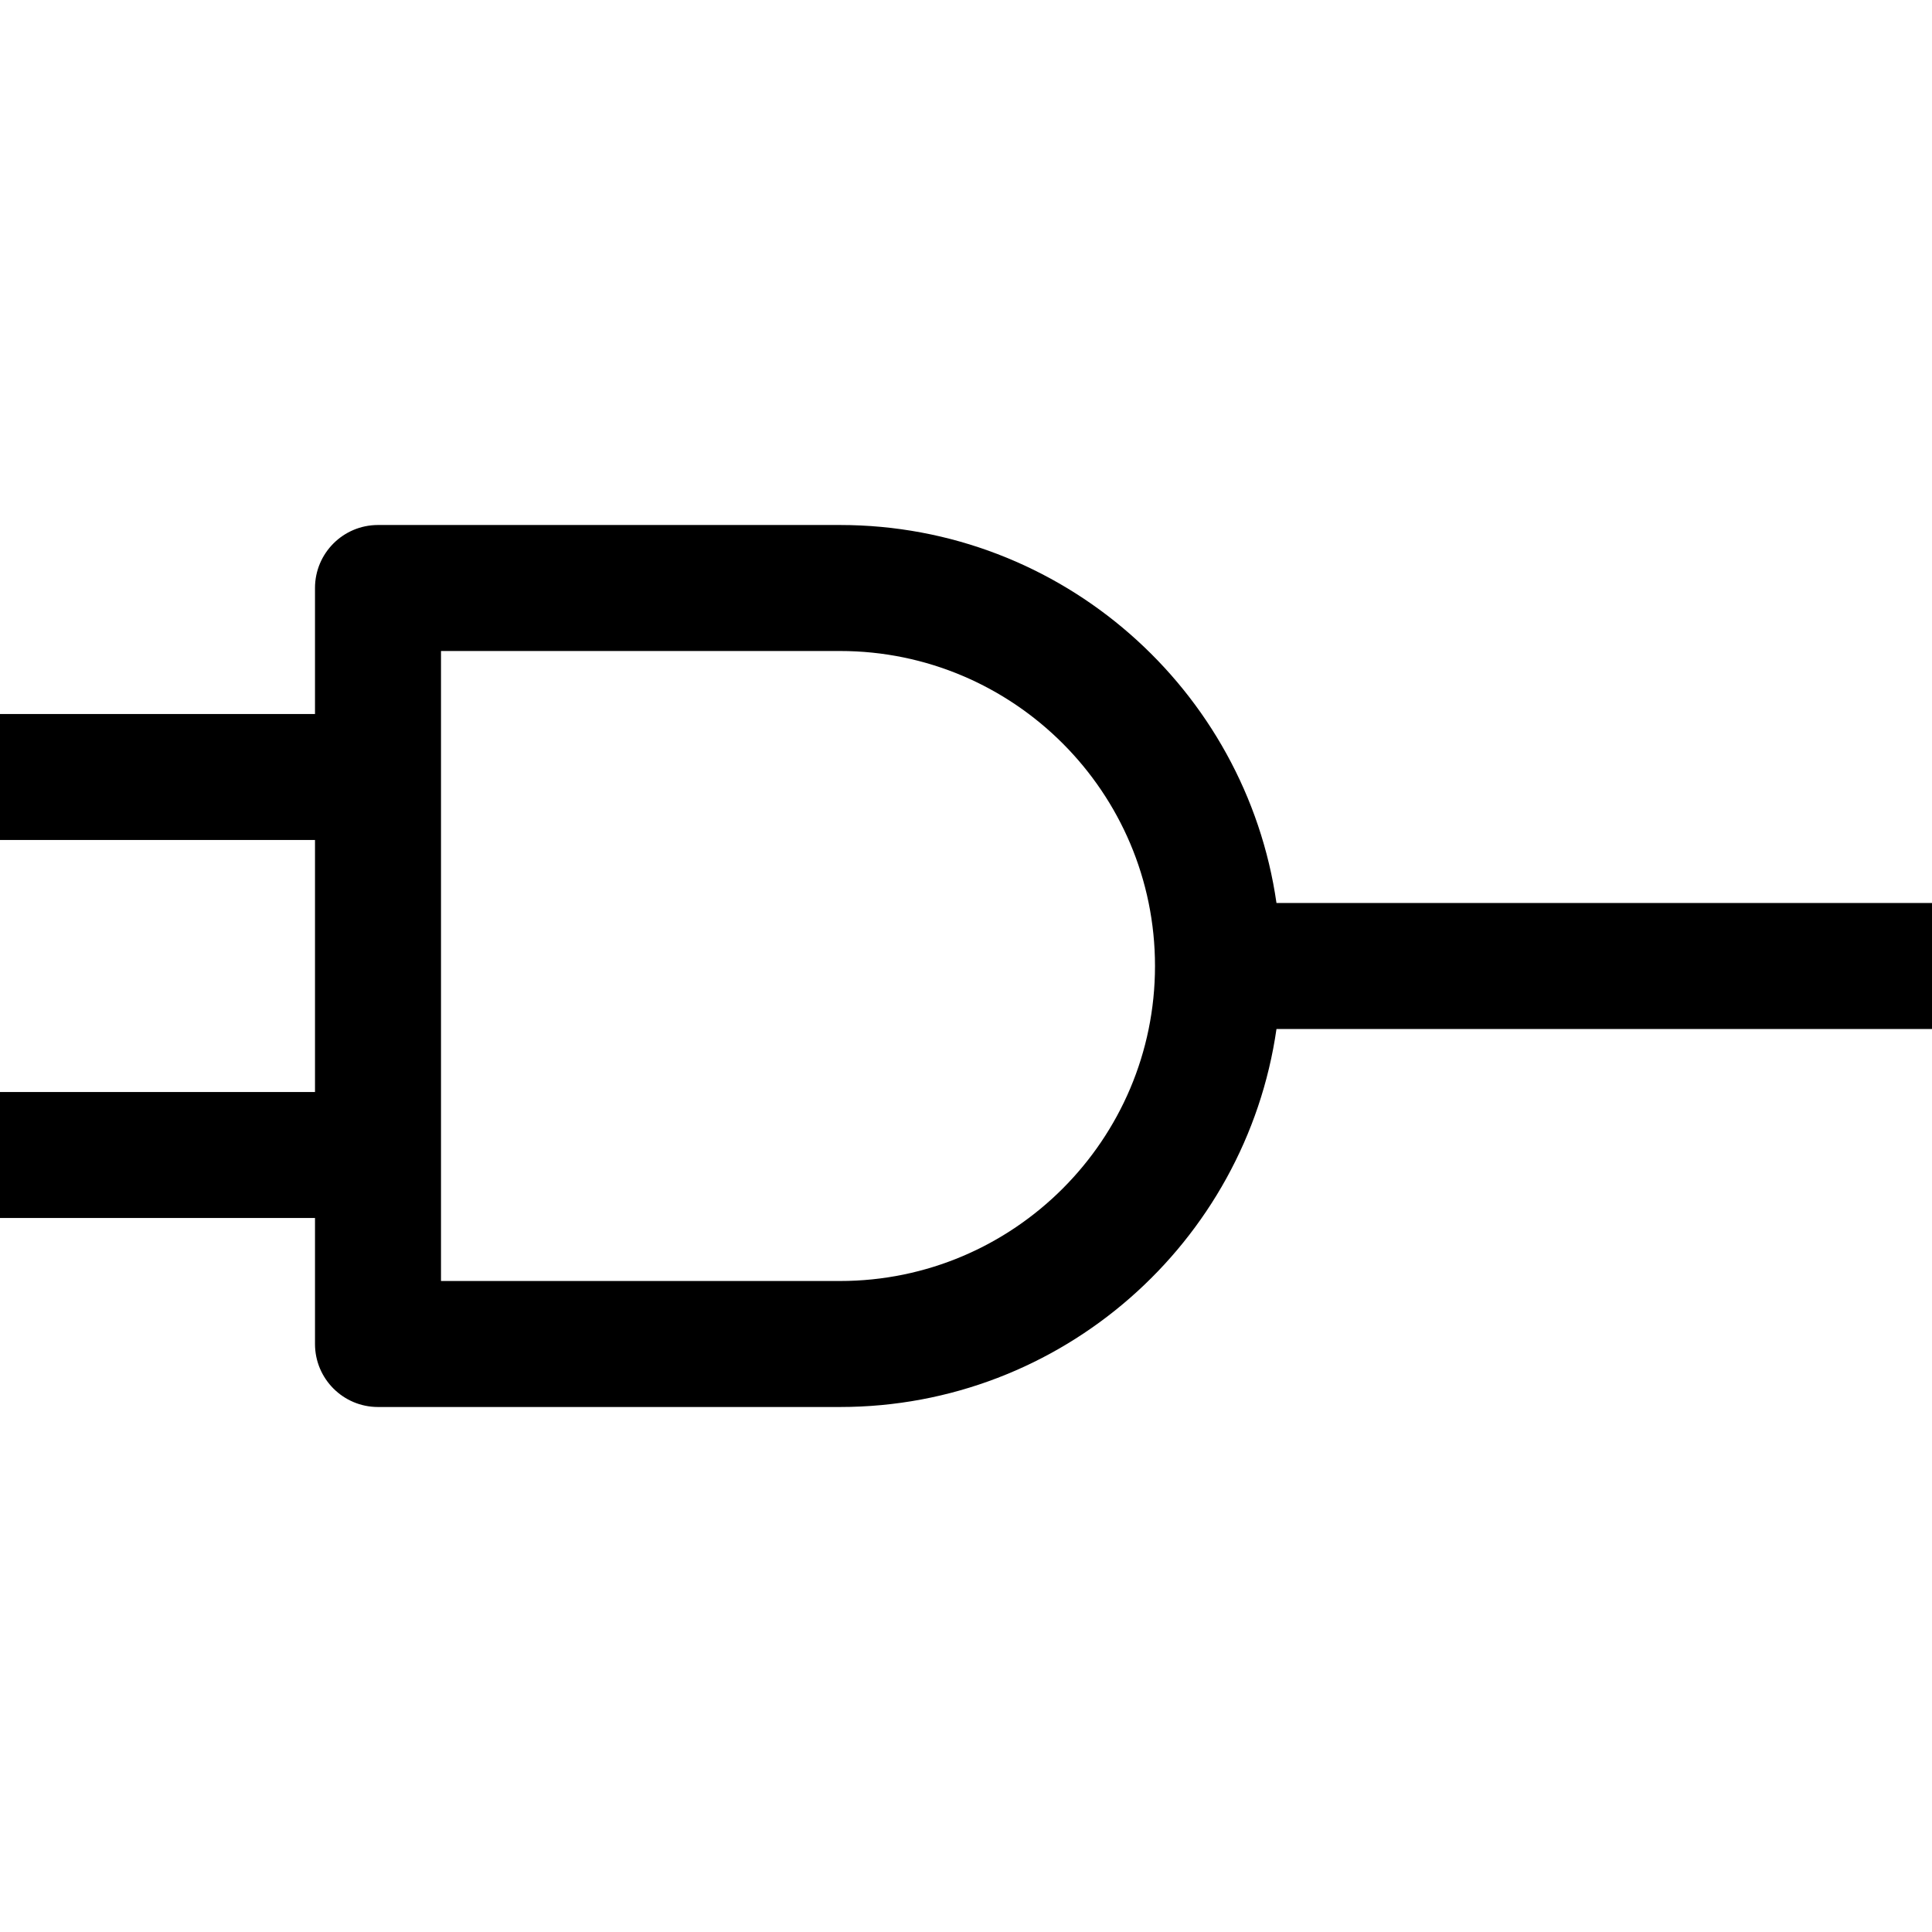 <?xml version="1.0" encoding="iso-8859-1"?>
<!-- Generator: Adobe Illustrator 18.0.0, SVG Export Plug-In . SVG Version: 6.00 Build 0)  -->
<!DOCTYPE svg PUBLIC "-//W3C//DTD SVG 1.1//EN" "http://www.w3.org/Graphics/SVG/1.1/DTD/svg11.dtd">
<svg version="1.1" id="Capa_1" xmlns="http://www.w3.org/2000/svg" xmlns:xlink="http://www.w3.org/1999/xlink" x="0px" y="0px"
	 viewBox="0 0 460 460" style="enable-background:new 0 0 460 460;" xml:space="preserve">
<path id="XMLID_1375_" d="M460,215H303.924c-7.301-50.816-51.119-90-103.924-90H90c-8.284,0-15,6.716-15,15v30H0v30h75v60H0v30h75
	v30c0,8.284,6.716,15,15,15h110c52.805,0,96.623-39.184,103.924-90H460V215z M200,305h-95V155h95c41.355,0,75,33.645,75,75
	S241.355,305,200,305z"/>
<g>
</g>
<g>
</g>
<g>
</g>
<g>
</g>
<g>
</g>
<g>
</g>
<g>
</g>
<g>
</g>
<g>
</g>
<g>
</g>
<g>
</g>
<g>
</g>
<g>
</g>
<g>
</g>
<g>
</g>
</svg>
